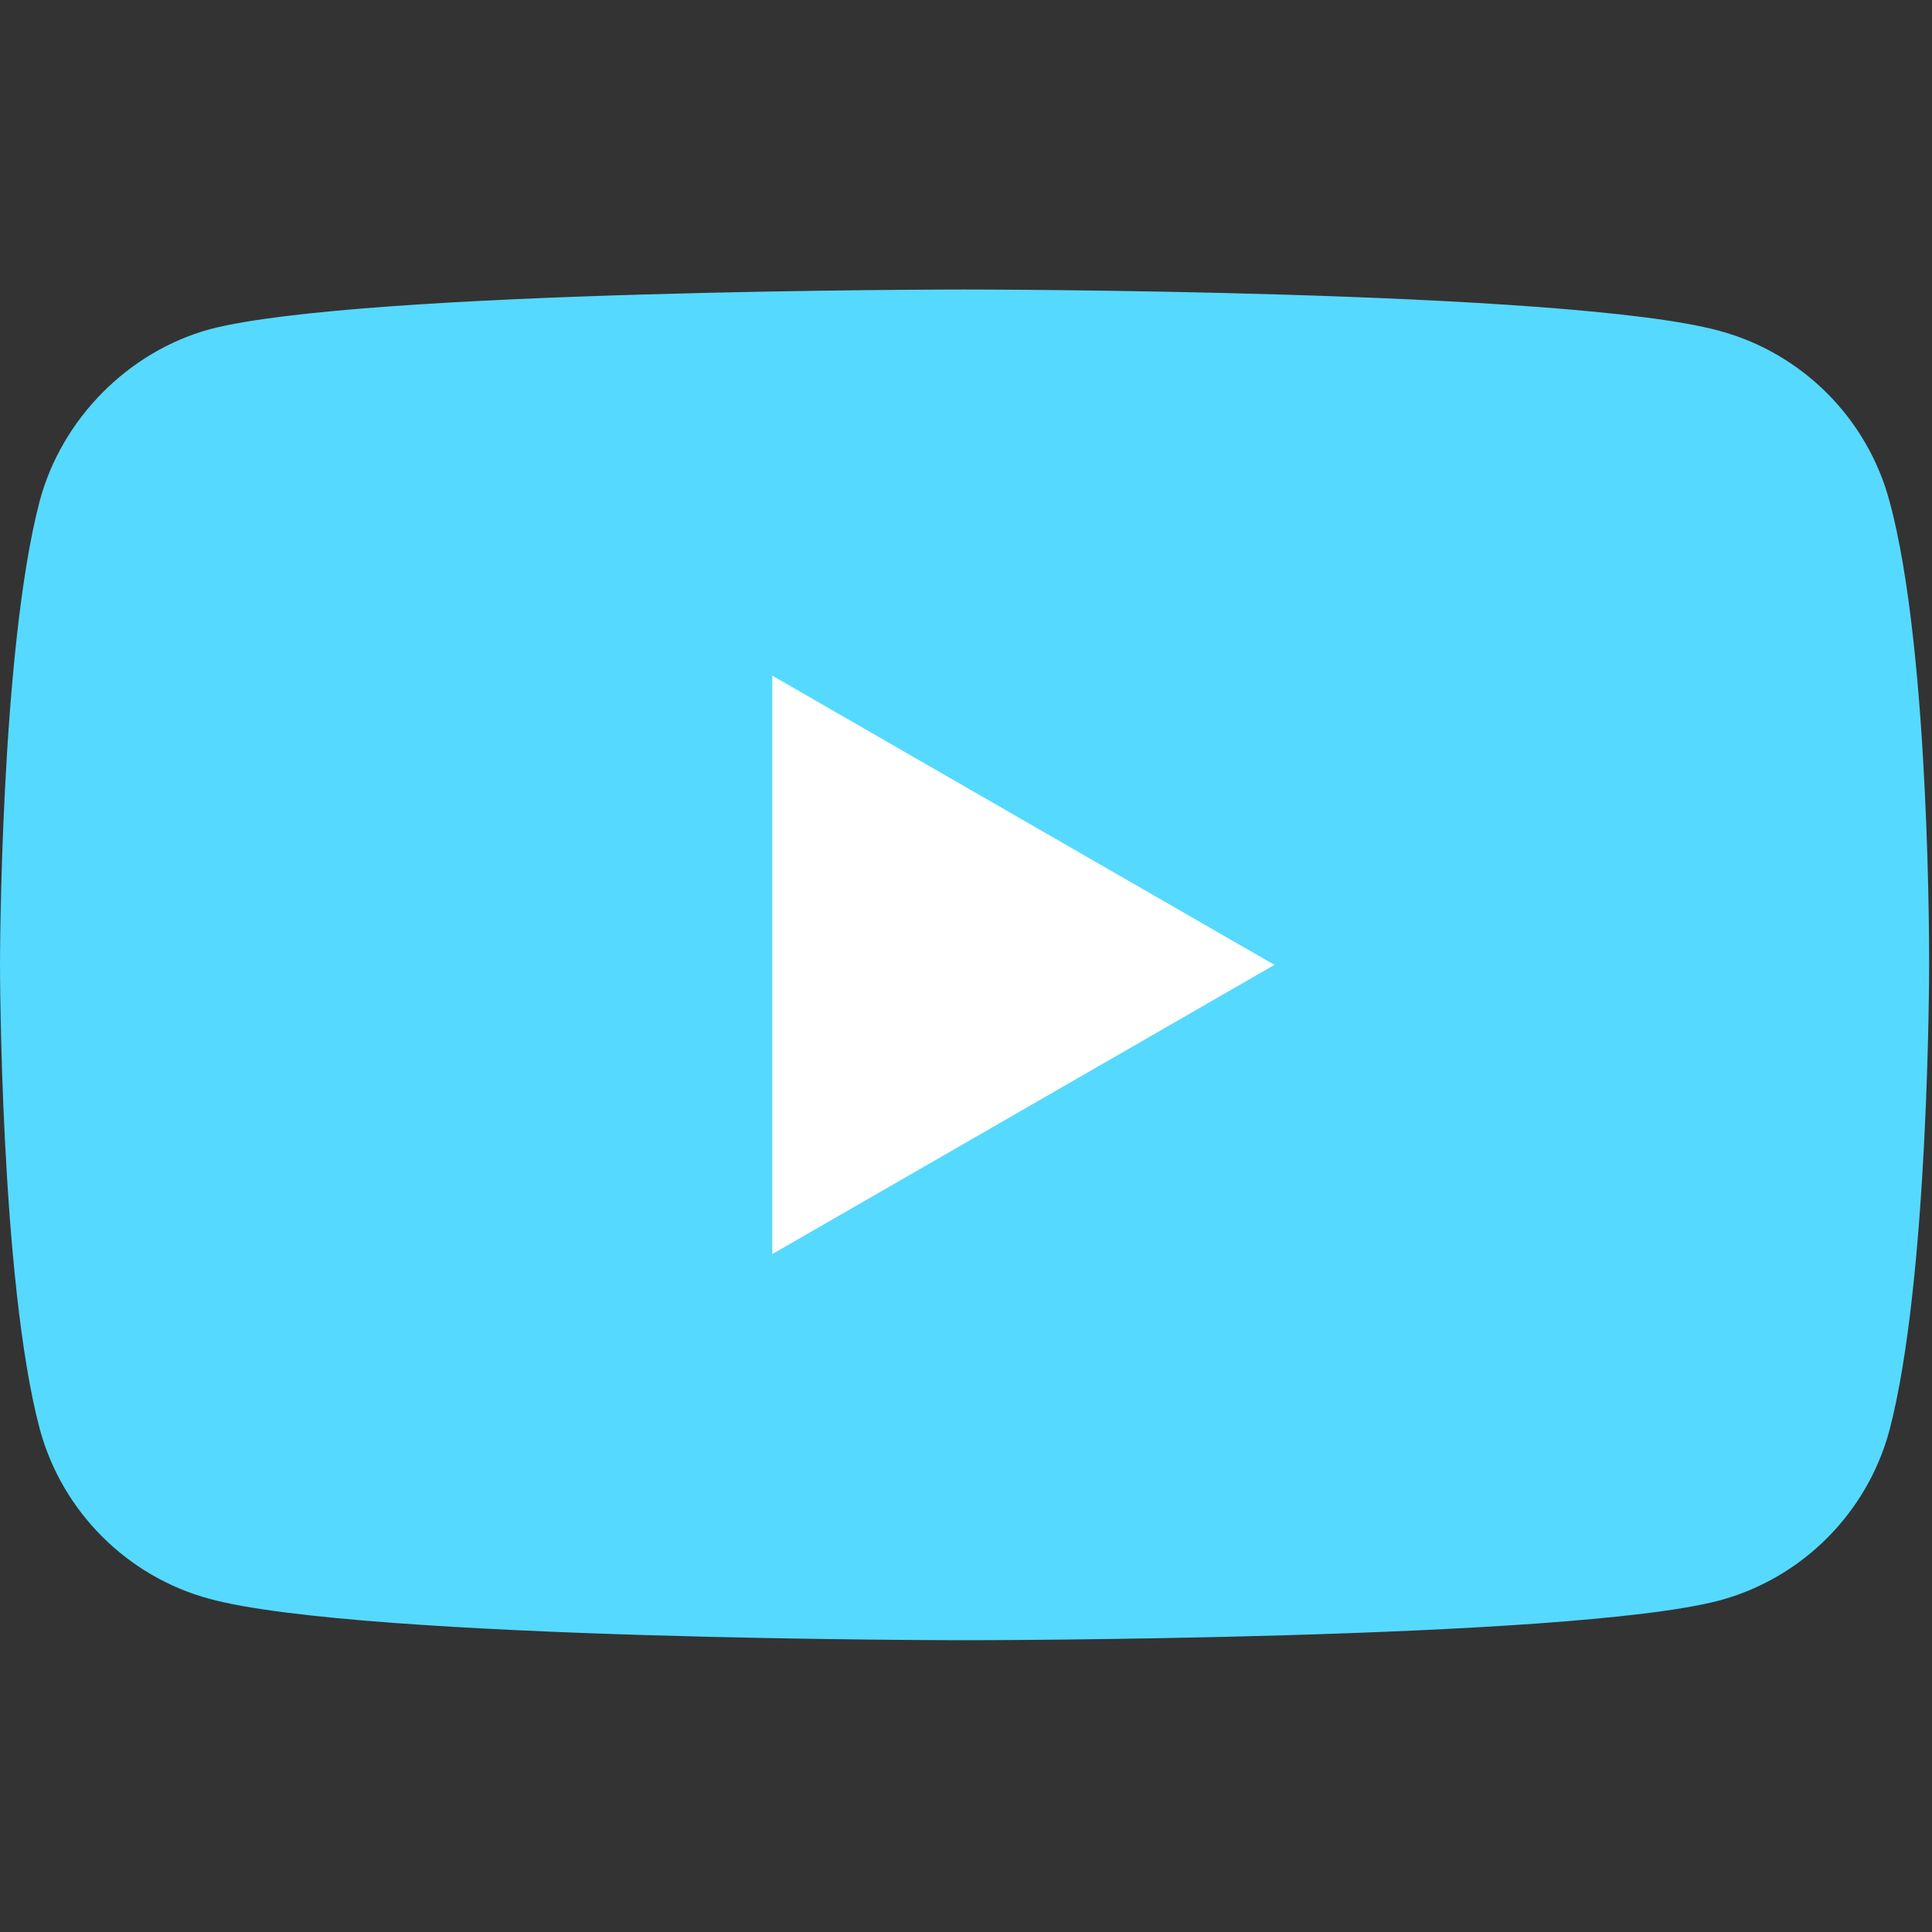 <?xml version="1.0" encoding="UTF-8" standalone="no"?>
<svg
   xmlns:dc="http://purl.org/dc/elements/1.1/"
   xmlns:cc="http://creativecommons.org/ns#"
   xmlns:rdf="http://www.w3.org/1999/02/22-rdf-syntax-ns#"
   xmlns:svg="http://www.w3.org/2000/svg"
   xmlns="http://www.w3.org/2000/svg"
   xmlns:sodipodi="http://sodipodi.sourceforge.net/DTD/sodipodi-0.dtd"
   xmlns:inkscape="http://www.inkscape.org/namespaces/inkscape"
   viewBox="0 0 40 40"
   id="svg2"
   version="1.1"
   inkscape:version="0.91 r13725"
   sodipodi:docname="youtube.svg"
   width="40"
   height="40">
  <rect x="0" y="0" width="40" height="40" fill="#333333" stroke="none"/>
  <sodipodi:namedview
     pagecolor="#ffffff"
     bordercolor="#666666"
     borderopacity="1"
     objecttolerance="10"
     gridtolerance="10"
     guidetolerance="10"
     inkscape:pageopacity="0"
     inkscape:pageshadow="2"
     inkscape:window-width="1920"
     inkscape:window-height="1017"
     id="namedview10"
     showgrid="false"
     inkscape:zoom="7.2264068"
     inkscape:cx="-6.769785"
     inkscape:cy="27.249416"
     inkscape:window-x="-8"
     inkscape:window-y="-8"
     inkscape:window-maximized="1"
     inkscape:current-layer="g3343" />
  <defs
     id="defs4">
    <style
       id="style6">
      .cls-1 {
        fill: #56d9fe;
      }
    </style>
  </defs>
  <g
     id="Facebook_1_"
     transform="translate(-675.044,-624.804)">
    <path
       id="Facebook_1_2"
       data-name="Facebook_1_"
       class="cls-1"
       d="M -1108.335,-12.074"
       transform="translate(1815.844,674.947)"
       inkscape:connector-curvature="0"
       style="fill:#56d9fe" />
  </g>
  <style
     id="style3341"
     type="text/css">
	.st0{fill:#FF0000;}
	.st1{fill:#FFFFFF;}
	.st2{fill:#282828;}
</style>
  <g
     id="g3343"
     transform="matrix(0.329,0,0,0.329,0,5.994)">
    <path
       style="fill:#56d9fe;fill-opacity:1"
       inkscape:connector-curvature="0"
       class="st0"
       d="M 118.9,13.3 C 117.5,8.1 113.4,4 108.2,2.6 98.7,0 60.7,0 60.7,0 60.7,0 22.7,0 13.2,2.5 8.1,3.9 3.9,8.1 2.5,13.3 0,22.8 0,42.5 0,42.5 0,42.5 0,62.3 2.5,71.7 3.9,76.9 8,81 13.2,82.4 22.8,85 60.7,85 60.7,85 c 0,0 38,0 47.5,-2.5 5.2,-1.4 9.3,-5.5 10.7,-10.7 2.5,-9.5 2.5,-29.2 2.5,-29.2 0,0 0.1,-19.8 -2.5,-29.3 z"
       id="path3345" />
    <polygon
       style="fill:#ffffff"
       class="st1"
       points="48.6,60.7 80.2,42.5 48.6,24.3 "
       id="polygon3347" />
  </g>
</svg>
